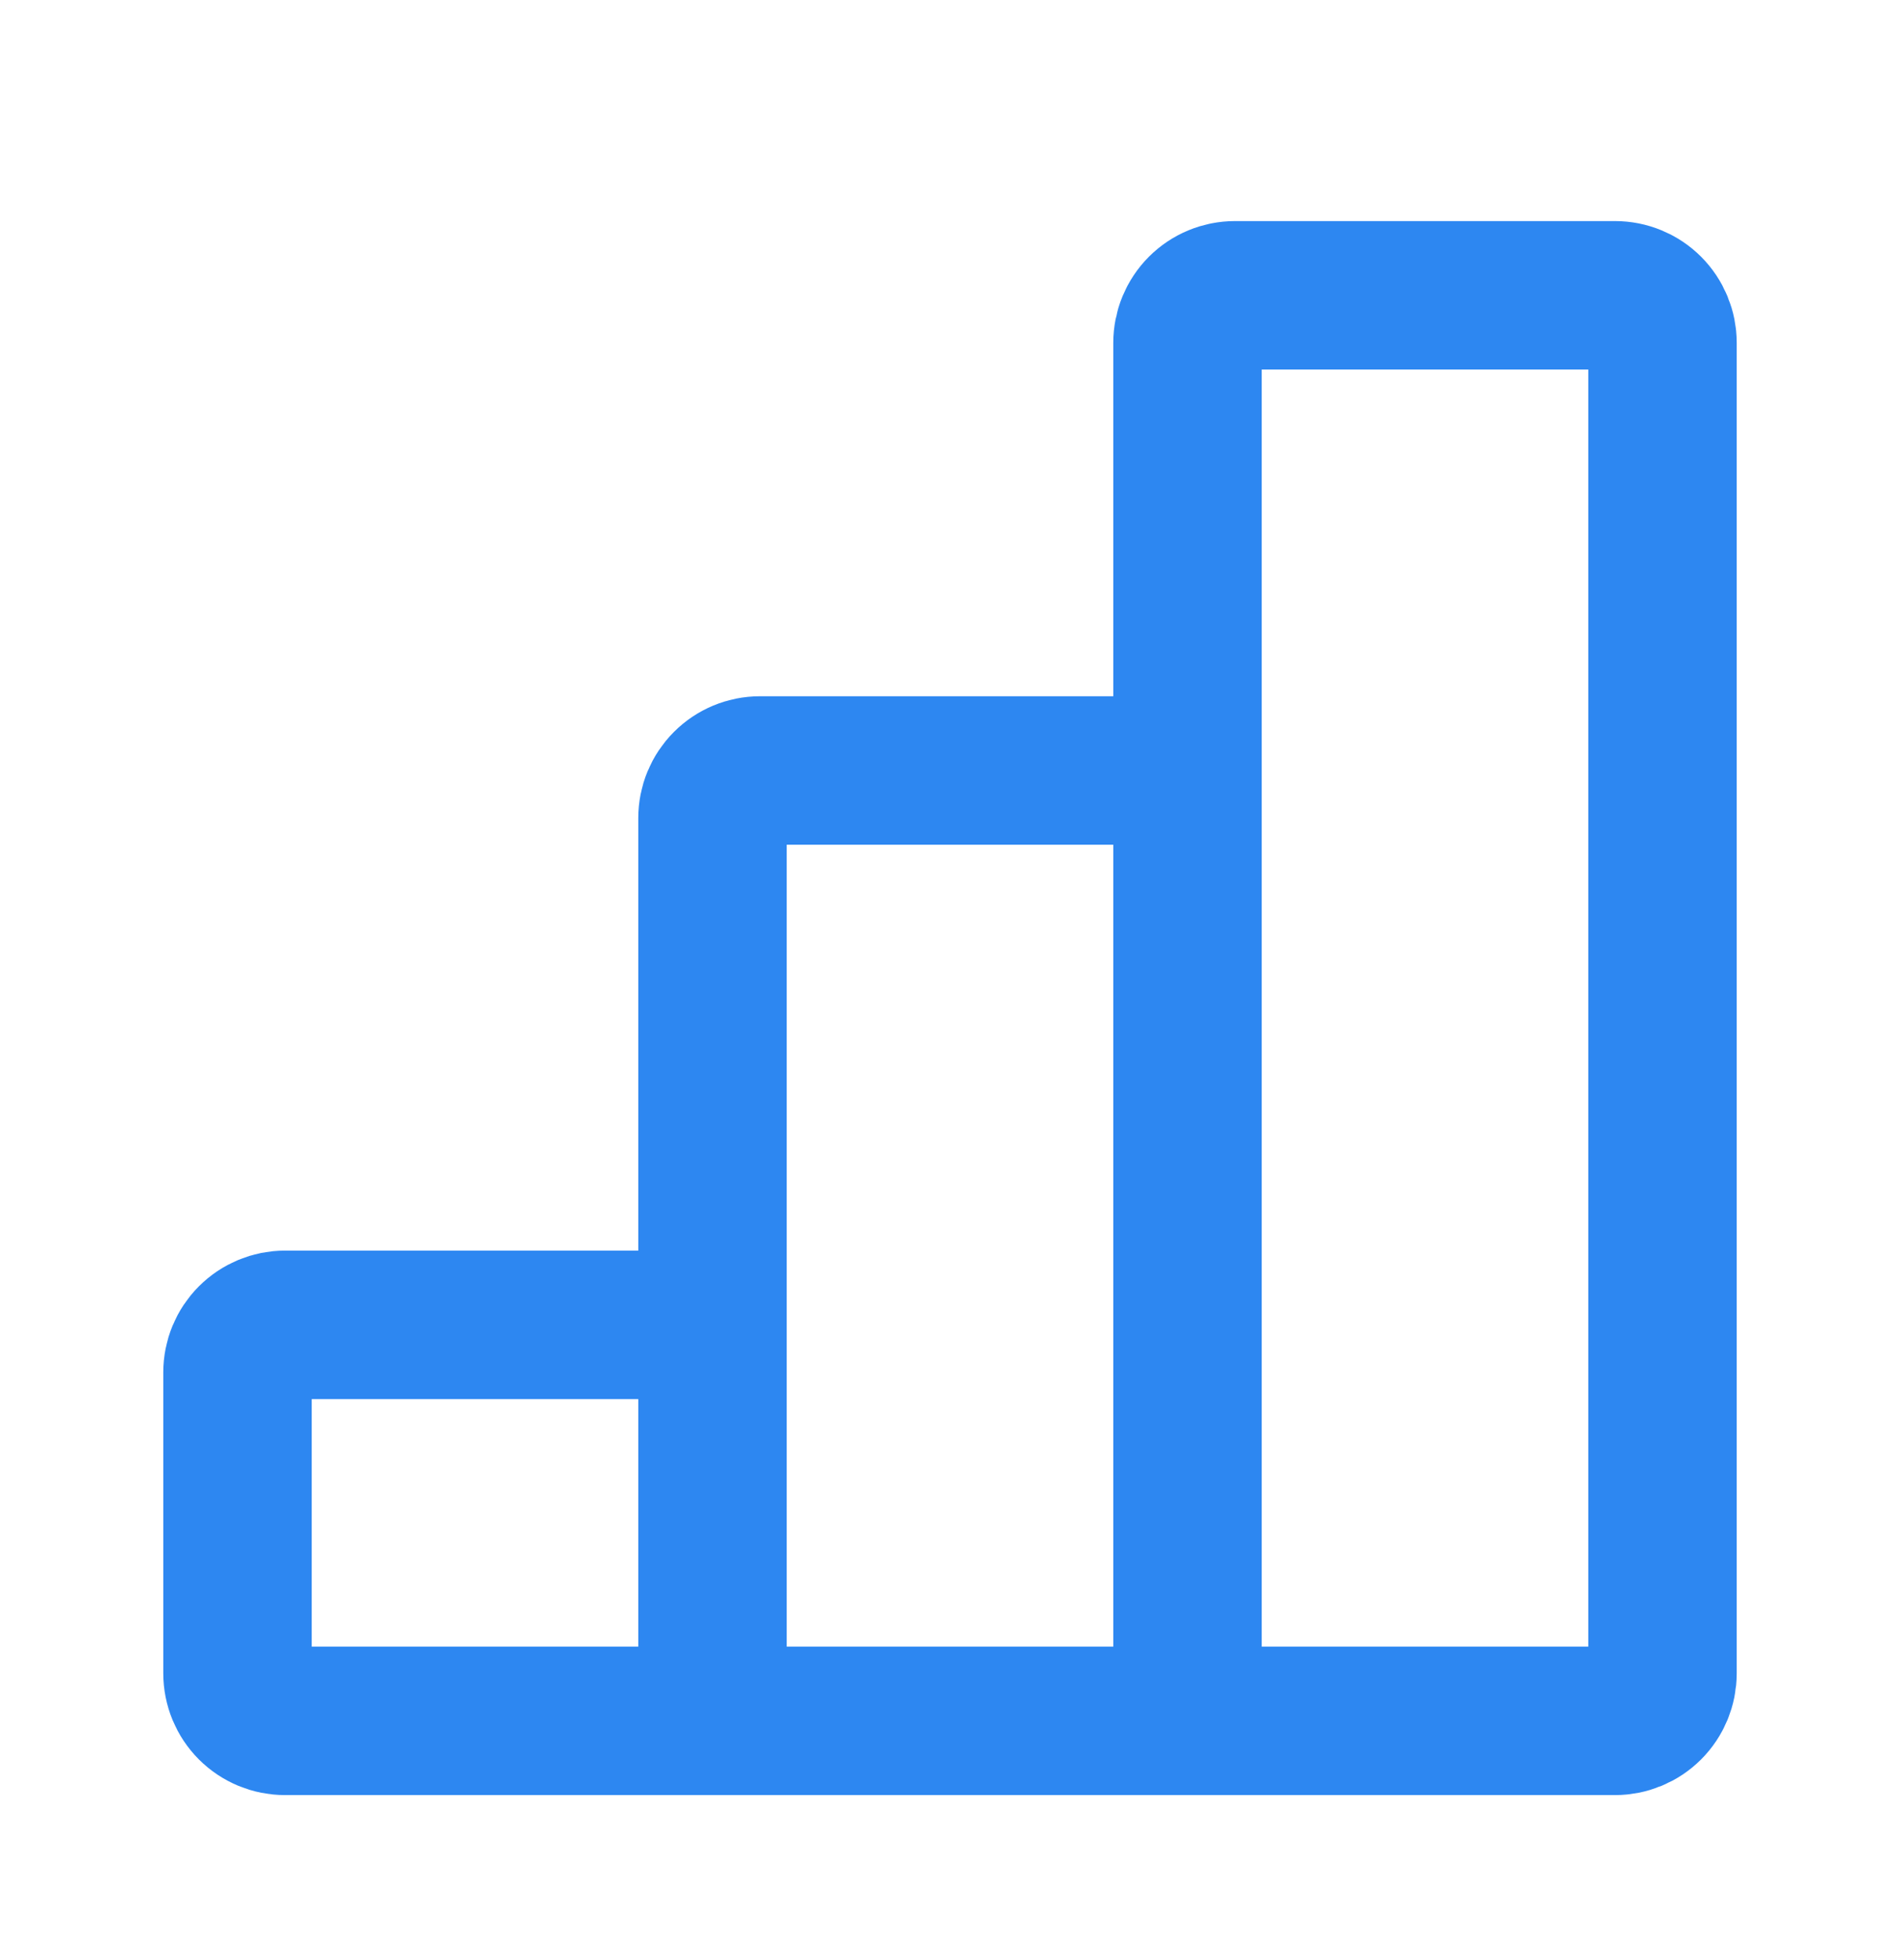 <svg width="32" height="33" viewBox="0 0 32 33" fill="none" xmlns="http://www.w3.org/2000/svg">
<path d="M12 28.972H20M12 28.972V22.305M12 28.972H4.8C4.588 28.972 4.384 28.888 4.234 28.738C4.084 28.588 4 28.384 4 28.172V23.105C4 22.893 4.084 22.69 4.234 22.54C4.384 22.39 4.588 22.305 4.8 22.305H12M20 28.972V12.972M20 28.972H27.2C27.412 28.972 27.616 28.888 27.766 28.738C27.916 28.588 28 28.384 28 28.172V5.772C28 5.56 27.916 5.357 27.766 5.206C27.616 5.056 27.412 4.972 27.2 4.972H20.8C20.588 4.972 20.384 5.056 20.234 5.206C20.084 5.357 20 5.56 20 5.772V12.972M12 22.305V13.772C12 13.56 12.084 13.357 12.234 13.207C12.384 13.056 12.588 12.972 12.8 12.972H20" stroke="#2D87F1" stroke-width="2.5"/>
</svg>

